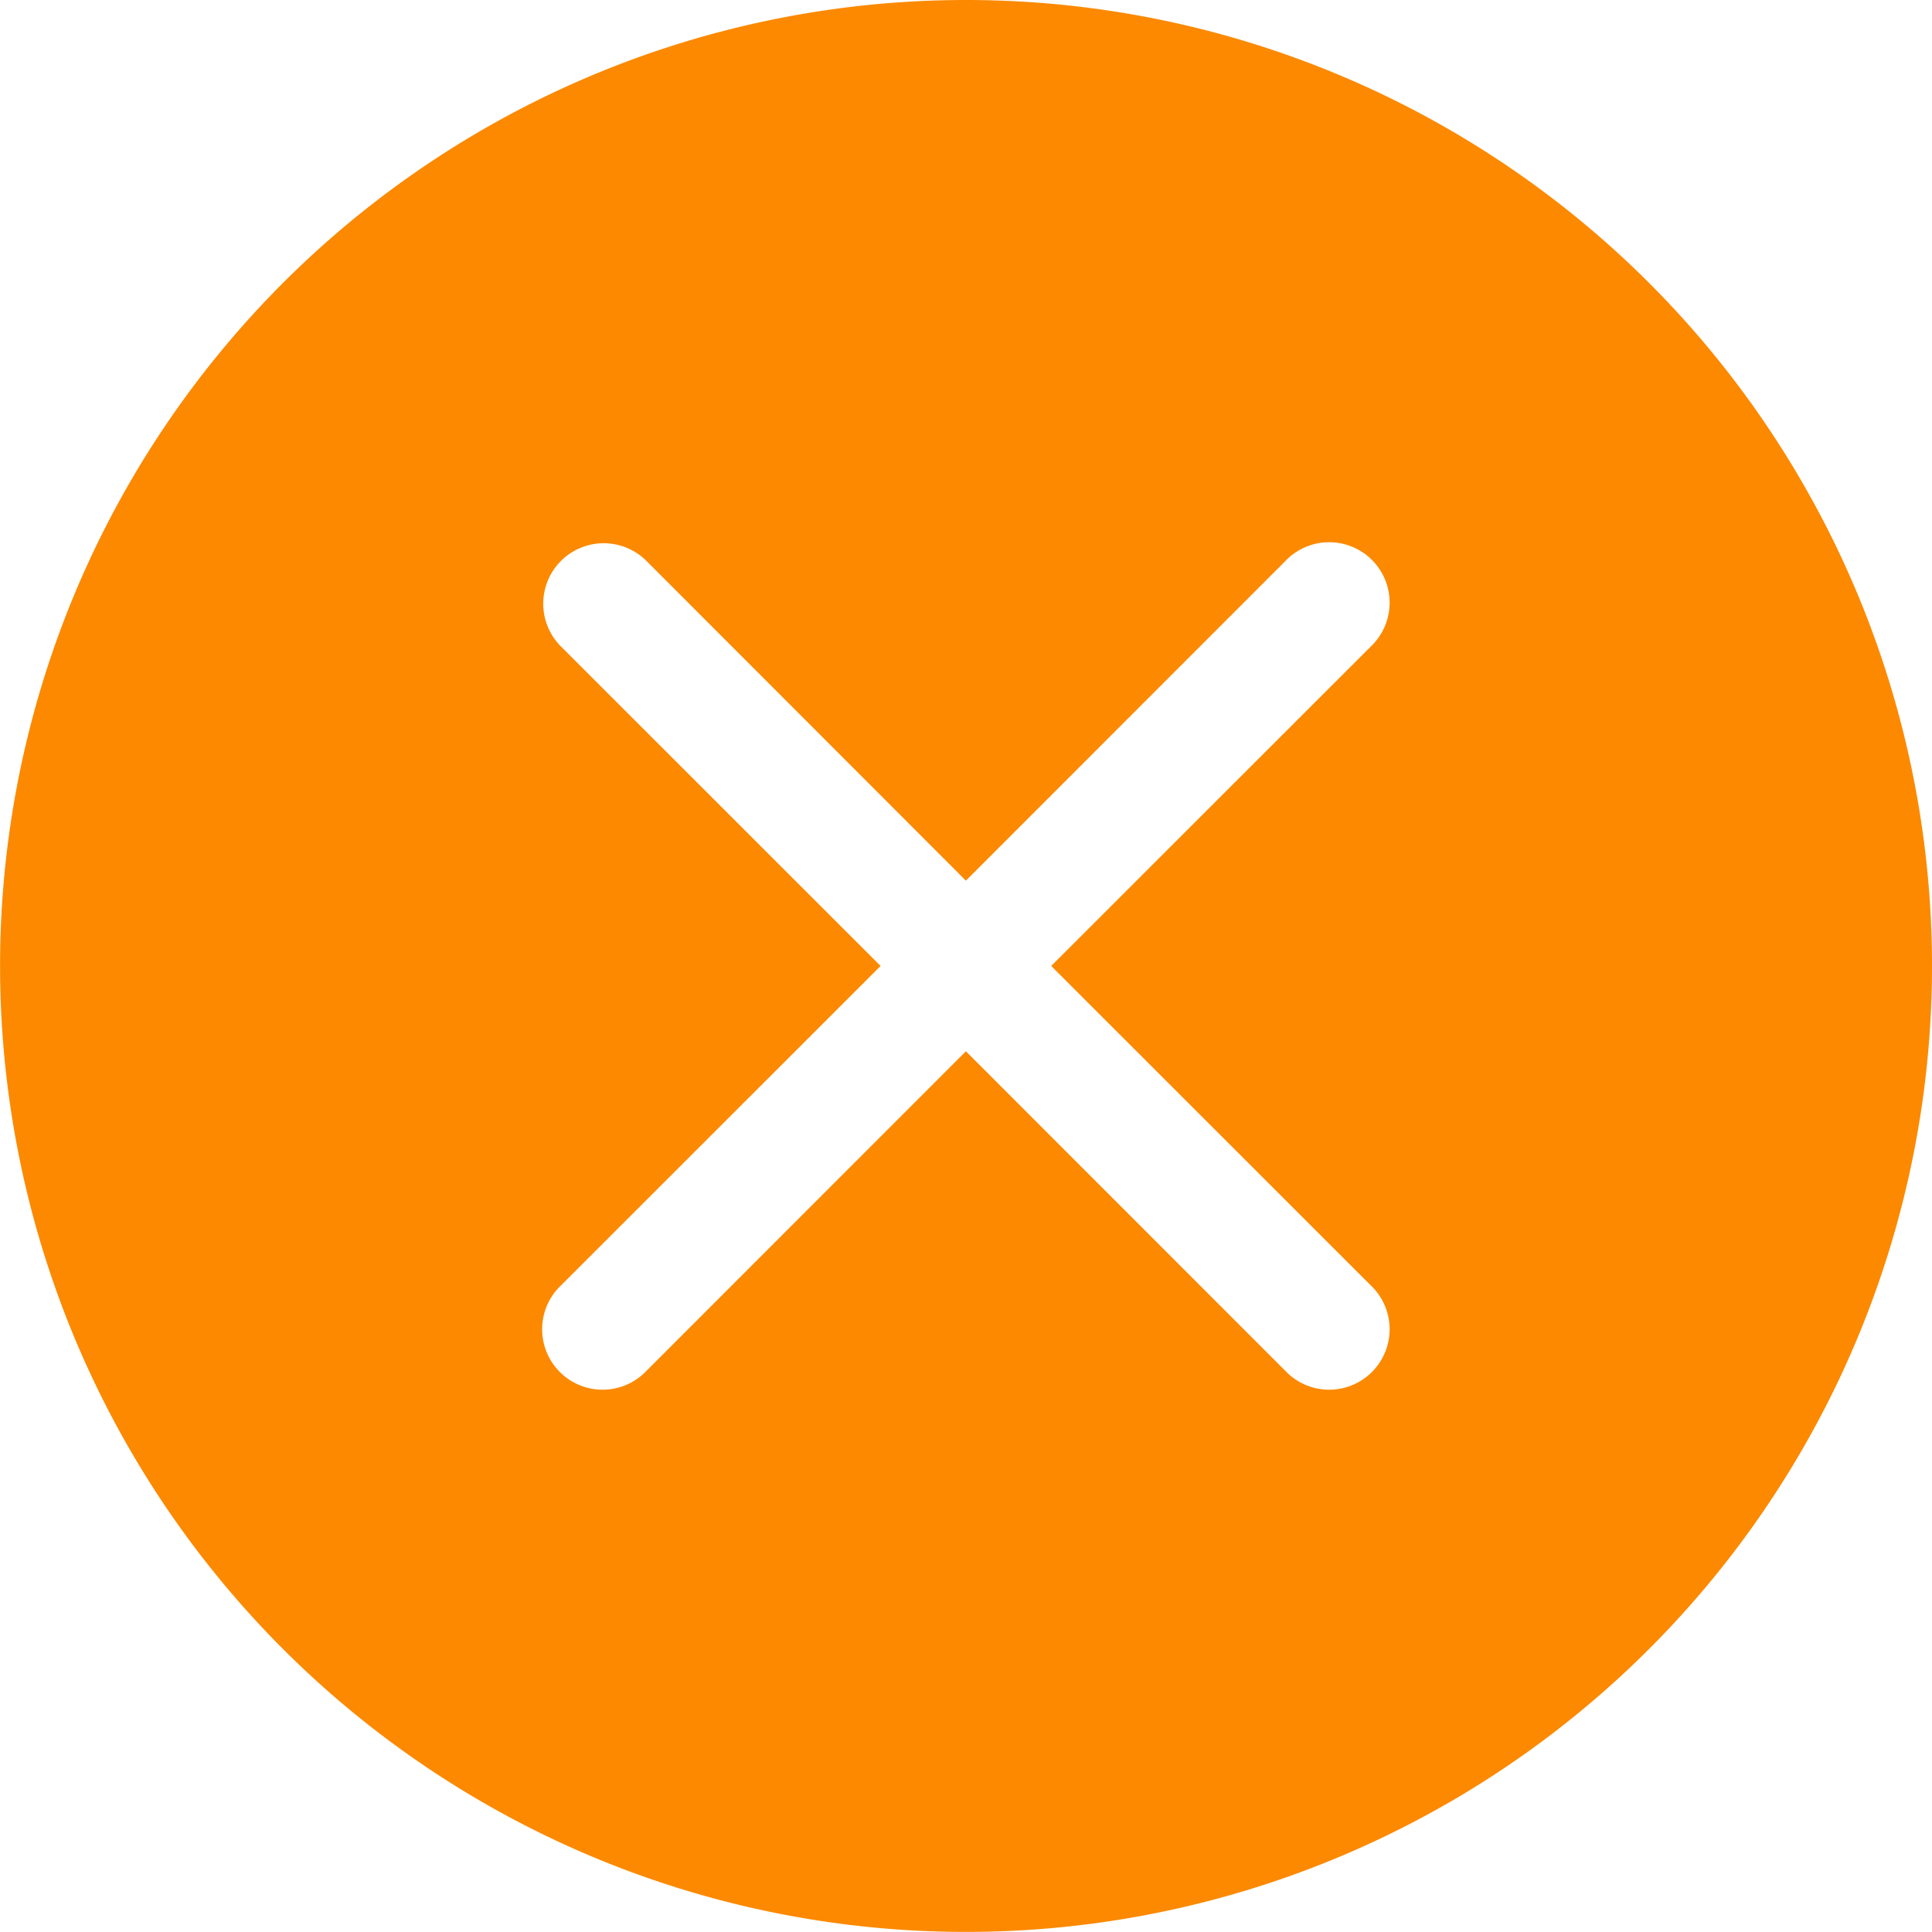 <svg xmlns="http://www.w3.org/2000/svg" width="25.569" height="25.569" viewBox="0 0 25.569 25.569">
  <path id="x-circle-fill_8_" data-name="x-circle-fill (8)" d="M25.569,12.784A12.784,12.784,0,1,1,12.784,0,12.784,12.784,0,0,1,25.569,12.784ZM8.556,7.424A.8.8,0,0,0,7.424,8.556l4.23,4.228-4.23,4.228a.8.8,0,1,0,1.131,1.131l4.228-4.23,4.228,4.23a.8.8,0,1,0,1.131-1.131l-4.23-4.228,4.23-4.228a.8.8,0,1,0-1.131-1.131l-4.228,4.23Z" fill="#fc8900"/>
</svg>
